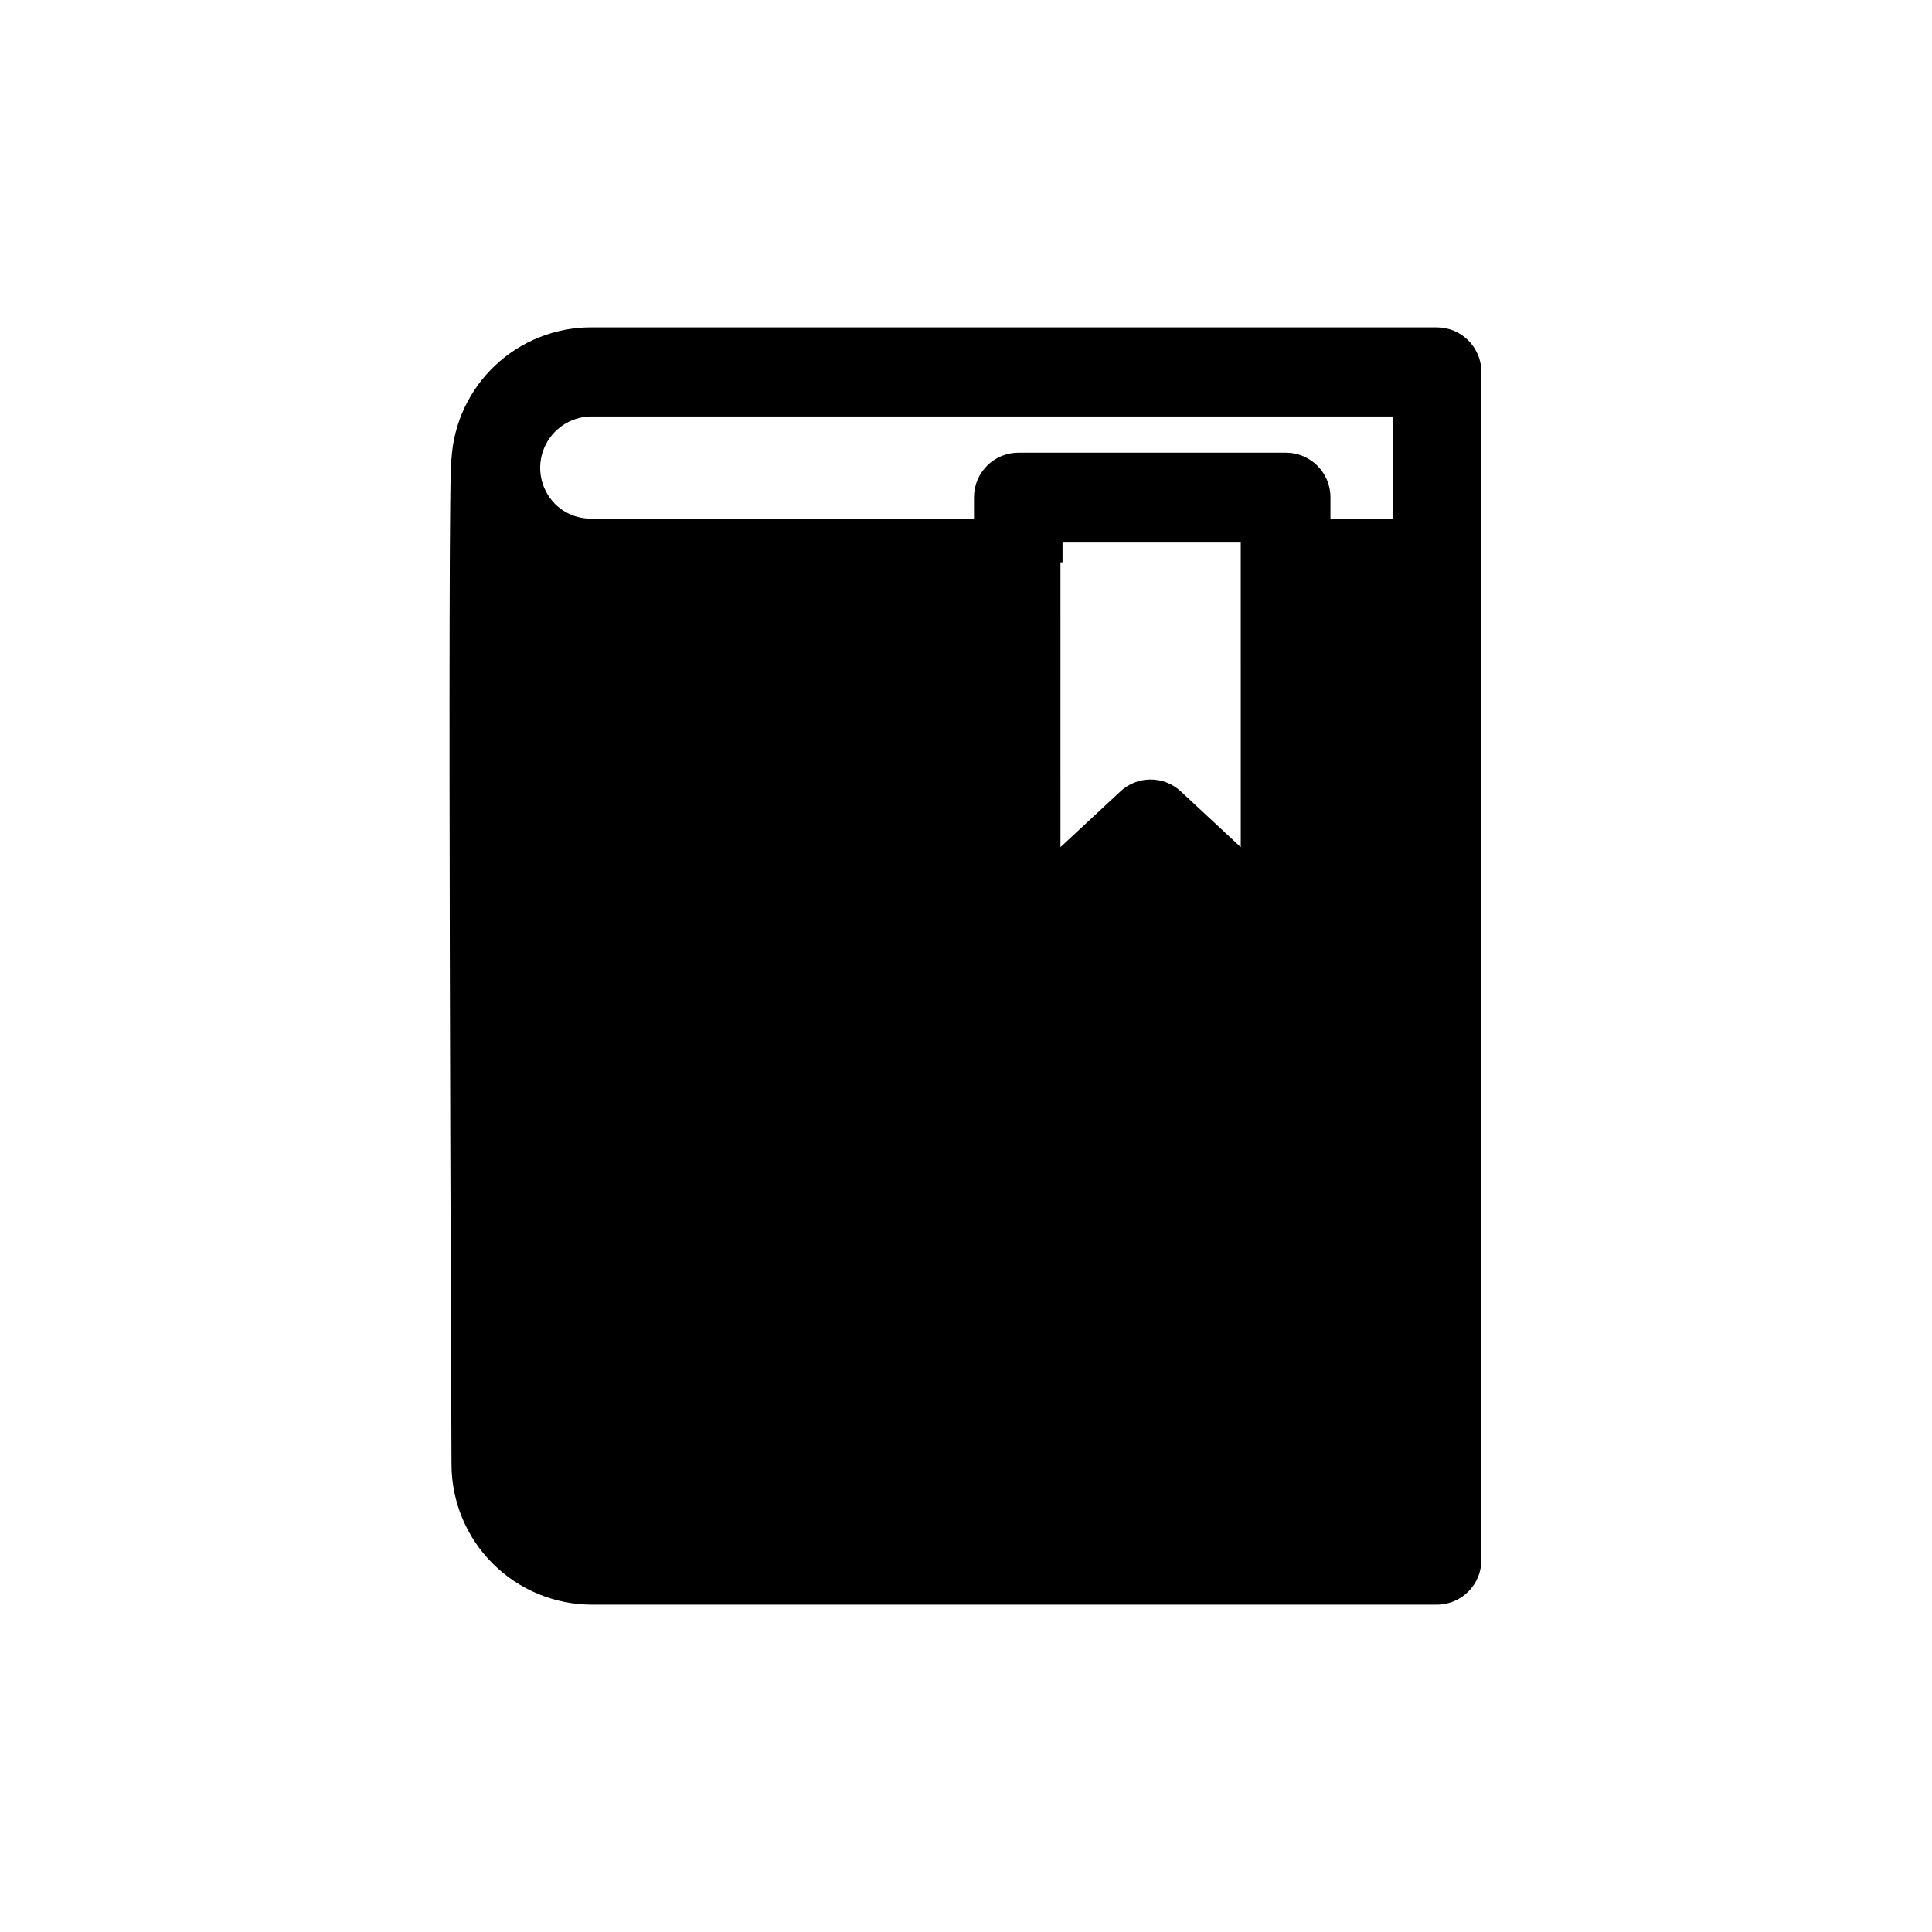 <?xml version="1.0" encoding="UTF-8"?>
<!-- Uploaded to: SVG Repo, www.svgrepo.com, Generator: SVG Repo Mixer Tools -->
<svg fill="#000000" width="800px" height="800px" version="1.1" viewBox="144 144 512 512" xmlns="http://www.w3.org/2000/svg">
 <path d="m524.77 230.75h-224.2c-9.422 0.023-18.484 3.633-25.34 10.094-6.859 6.465-11 15.297-11.578 24.699-1.18 2.519 0 263.87 0 266.55 0.02 9.848 3.941 19.289 10.906 26.25 6.961 6.965 16.402 10.887 26.25 10.906h223.96c6.523 0 11.809-5.285 11.809-11.809v-314.88 0.004c0-6.523-5.285-11.809-11.809-11.809zm-99.188 62.27v-5.434h47.23l0.004 80.926-15.742-14.641-0.004-0.004c-4.543-4.387-11.75-4.387-16.293 0l-15.742 14.641-0.004-75.488zm-125.01-38.652h212.54v27.078h-16.531v-5.668h0.004c0-6.519-5.289-11.809-11.809-11.809h-70.848c-6.523 0-11.809 5.289-11.809 11.809v5.668h-101.55c-3.609 0.004-7.07-1.441-9.602-4.016-3.766-3.906-4.852-9.672-2.766-14.68 2.086-5.008 6.945-8.301 12.367-8.383z"/>
</svg>